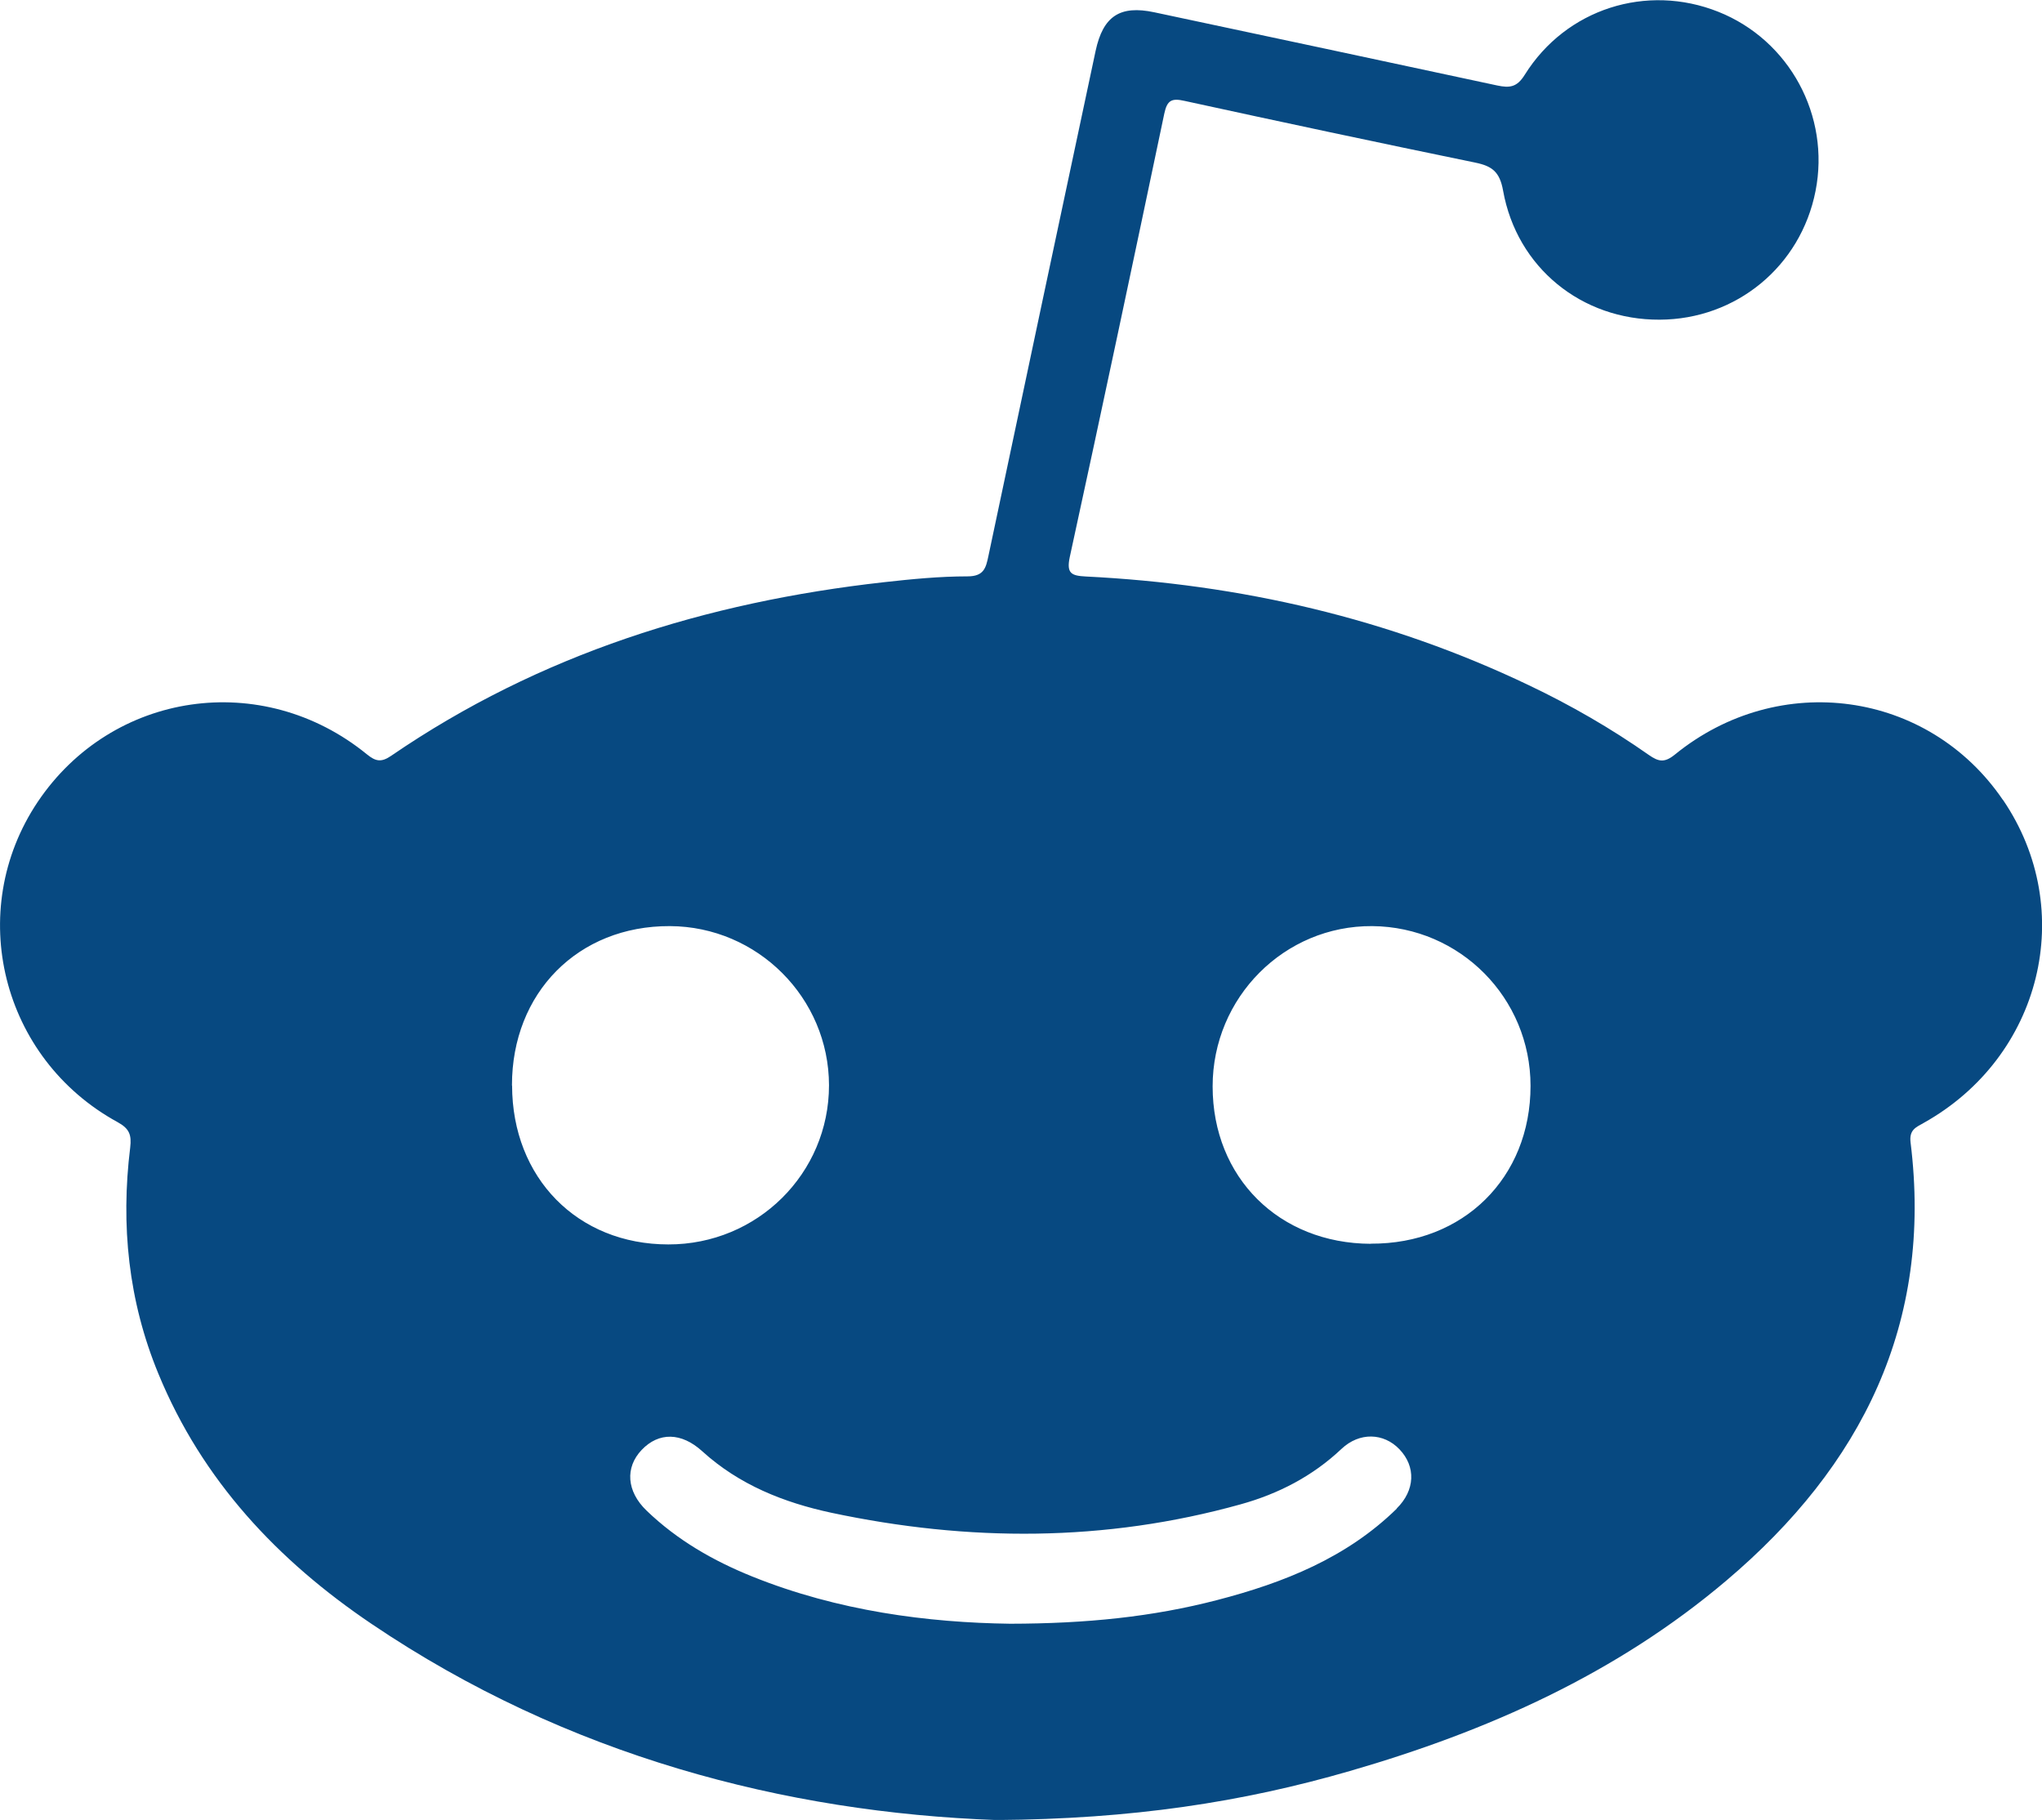 <?xml version="1.0" encoding="UTF-8"?>
<svg id="Layer_1" data-name="Layer 1" xmlns="http://www.w3.org/2000/svg" viewBox="0 0 164.37 146.48">
  <defs>
    <style>
      .cls-1 {
        fill: #074981;
        stroke-width: 0px;
      }
    </style>
  </defs>
  <path class="cls-1" d="m161.22,64.38c-5.99-8.8-18.01-10.48-26.41-3.64-.83.67-1.3.57-2.08.03-3.06-2.15-6.29-4.01-9.67-5.62-11.28-5.39-23.22-8.13-35.66-8.75-1.15-.06-1.57-.24-1.29-1.56,2.59-11.89,5.11-23.79,7.61-35.7.23-1.09.61-1.25,1.63-1.02,7.79,1.7,15.59,3.36,23.41,4.97,1.36.28,1.96.75,2.23,2.25,1.11,6.21,6.34,10.42,12.6,10.39,6.17-.02,11.36-4.3,12.55-10.35,1.2-6.06-2.1-12.15-7.82-14.43-5.77-2.3-12.26-.25-15.58,5.06-.63,1.02-1.22,1.08-2.22.87-9.2-1.98-18.4-3.93-27.6-5.89-2.77-.59-4.13.31-4.73,3.11-2.88,13.55-5.77,27.1-8.63,40.66-.2.96-.37,1.63-1.68,1.63-2.24,0-4.49.22-6.73.47-14.3,1.6-27.7,5.78-39.66,13.97-.79.54-1.24.47-1.96-.12-8.42-6.86-20.51-5.08-26.5,3.84-5.87,8.77-2.93,20.65,6.44,25.77.95.52,1.13,1.03,1.01,2.04-.77,6.25-.15,12.35,2.27,18.21,3.53,8.58,9.61,15.04,17.17,20.14,15.73,10.63,33.34,15.17,50.28,15.78,10.91-.08,19.78-1.43,28.47-3.95,11.06-3.2,21.44-7.82,30.3-15.33,10.89-9.22,16.63-20.69,14.82-35.26-.12-1.01.42-1.21,1.04-1.56,9.52-5.31,12.43-17.15,6.4-26.01Zm-120.01,22.99c-.01-7.47,5.33-12.86,12.71-12.83,7.06.03,12.8,5.78,12.81,12.81,0,7.1-5.77,12.82-12.93,12.81-7.31,0-12.57-5.35-12.58-12.79Zm71.23,34.05c-4.04,3.96-9.1,5.97-14.45,7.36-5.22,1.36-10.55,1.9-16.68,1.91-6.63-.09-13.84-1.02-20.73-3.79-3.16-1.27-6.07-2.94-8.54-5.32-1.6-1.54-1.74-3.46-.39-4.88,1.38-1.45,3.2-1.42,4.88.11,2.97,2.7,6.57,4.13,10.4,4.95,11.02,2.34,22.02,2.36,32.93-.68,3.03-.84,5.79-2.26,8.12-4.46,1.45-1.37,3.4-1.3,4.67.03,1.33,1.39,1.27,3.3-.23,4.77Zm-2.1-21.31c-7.39-.03-12.73-5.34-12.73-12.67,0-7.16,5.77-12.95,12.85-12.9,7.06.06,12.74,5.78,12.74,12.86,0,7.39-5.4,12.74-12.86,12.7Z"/>
</svg>